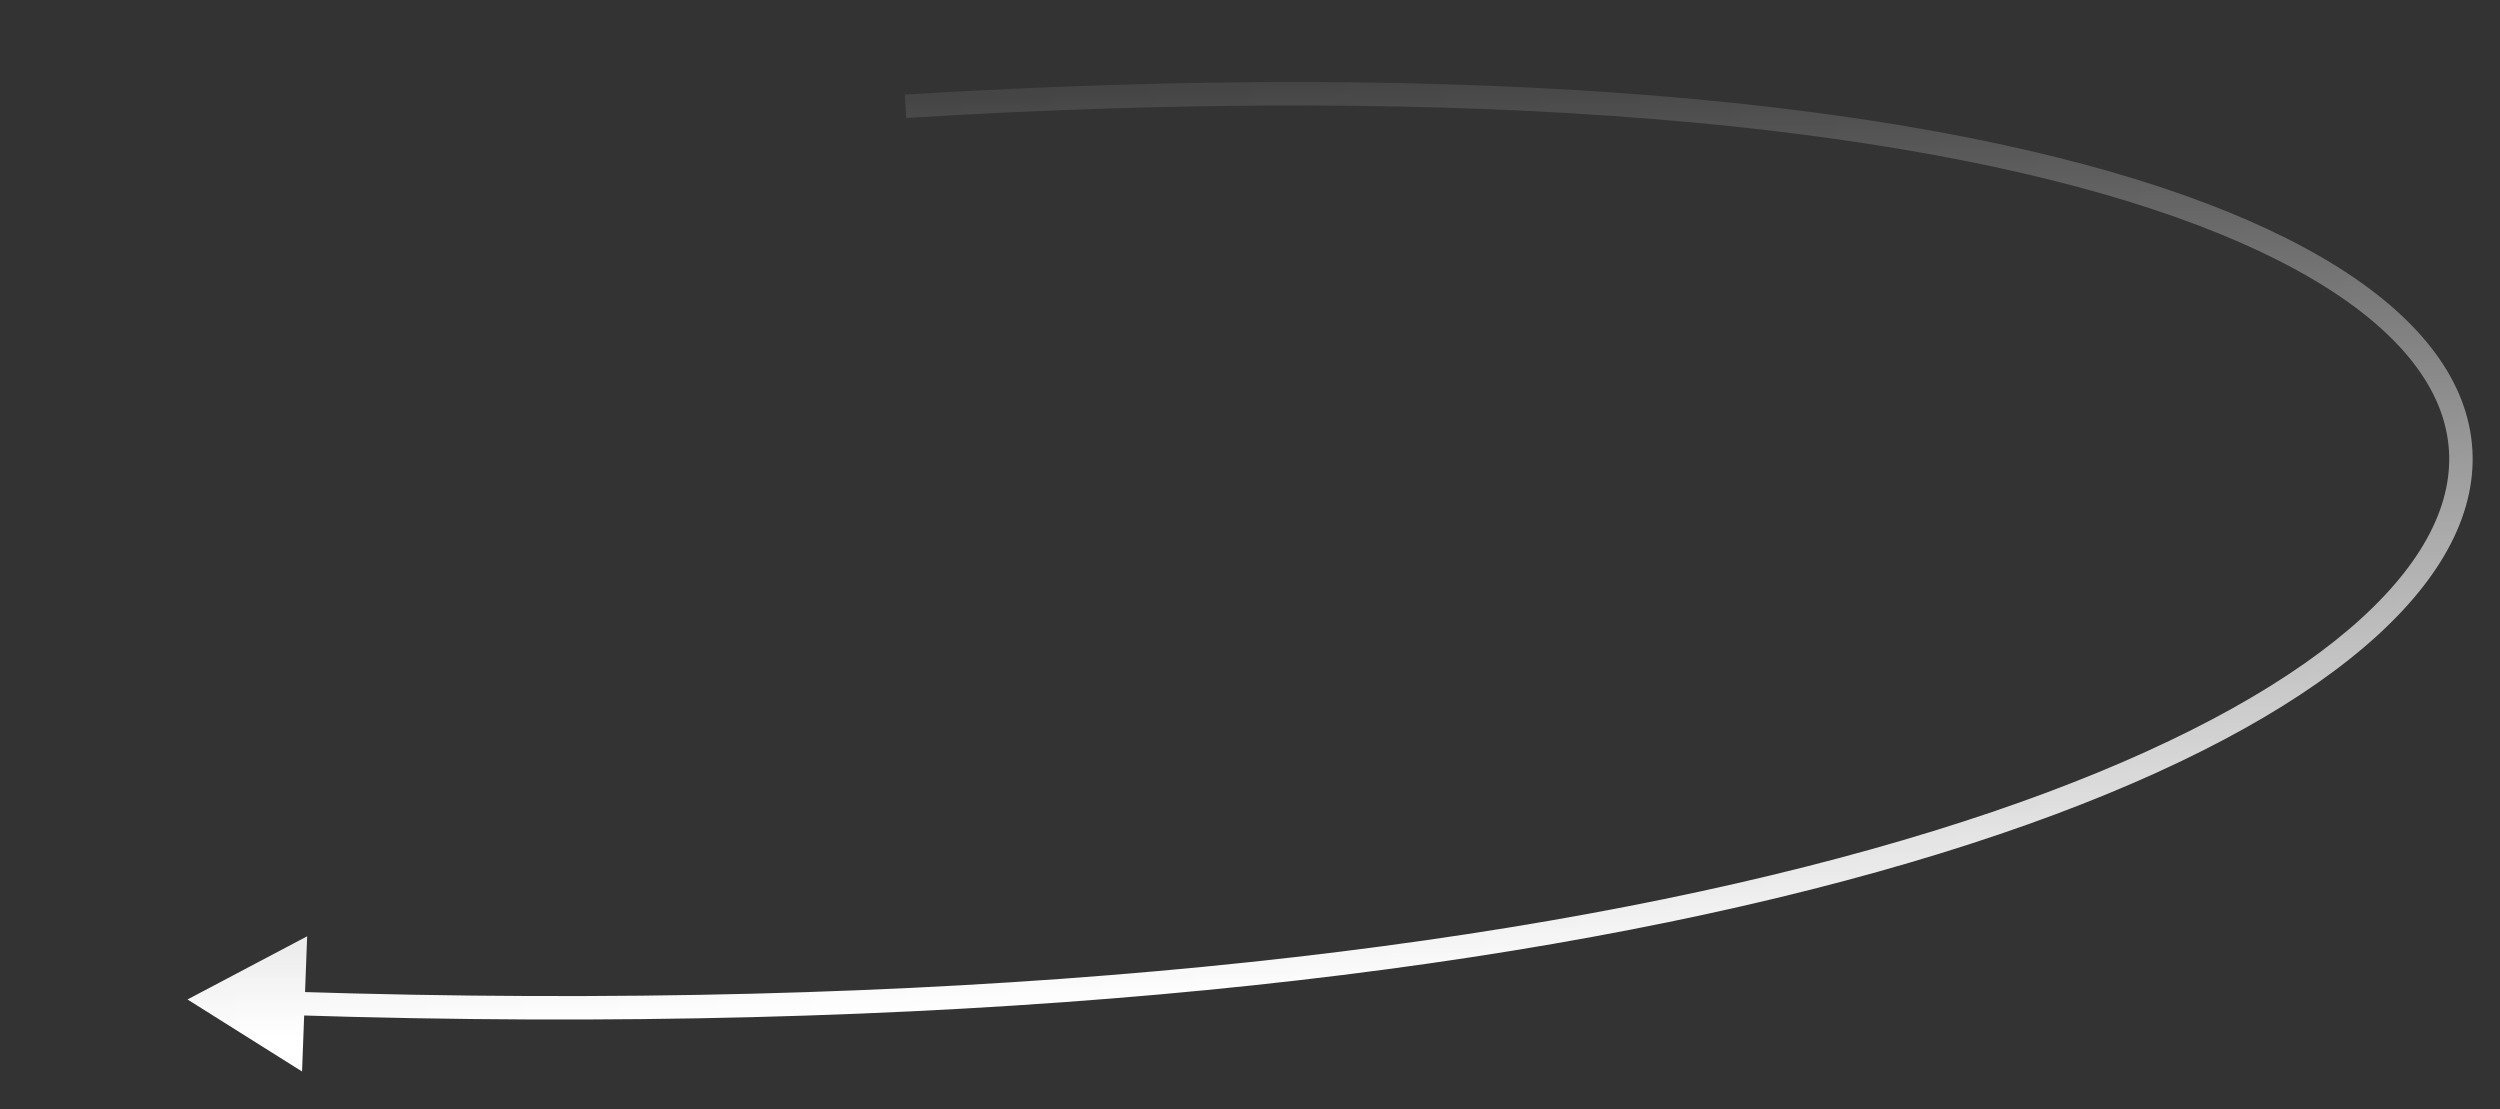 <?xml version="1.0" encoding="UTF-8"?> <svg xmlns="http://www.w3.org/2000/svg" width="320" height="142" viewBox="0 0 320 142" fill="none"><rect x="0" y="0" width="320" height="142" fill="#333333" stroke="none"/> <mask id="mask0_3971_3" style="mask-type:alpha" maskUnits="userSpaceOnUse" x="0" y="0" width="320" height="142"> <rect width="320" height="142" fill="url(#paint0_linear_3971_3)"></rect> </mask> <g mask="url(#mask0_3971_3)"> <path d="M24 127.932L38.662 137.152L39.316 119.844L24 127.932ZM115.998 15.098C190.414 10.546 243.258 16.115 275.507 26.768C291.651 32.1 302.459 38.649 308.288 45.675C311.187 49.17 312.834 52.757 313.335 56.366C313.835 59.971 313.204 63.7 311.386 67.509C307.727 75.178 299.27 83.124 285.802 90.641C272.37 98.139 254.115 105.12 231.113 110.946C185.116 122.597 120.304 129.586 37.537 126.942L37.441 129.941C120.405 132.59 185.51 125.592 231.85 113.854C255.018 107.986 273.537 100.923 287.264 93.26C300.956 85.618 310.044 77.288 314.094 68.801C316.131 64.532 316.897 60.213 316.306 55.954C315.717 51.7 313.788 47.606 310.596 43.76C304.245 36.104 292.816 29.325 276.448 23.919C243.674 13.094 190.392 7.542 115.815 12.104L115.998 15.098Z" fill="white"></path> </g> <defs> <linearGradient id="paint0_linear_3971_3" x1="136.17" y1="-2.834e-07" x2="141.371" y2="128.246" gradientUnits="userSpaceOnUse"> <stop offset="0.001" stop-color="#D9D9D9" stop-opacity="0"></stop> <stop offset="1" stop-color="#737373"></stop> </linearGradient> </defs> </svg> 